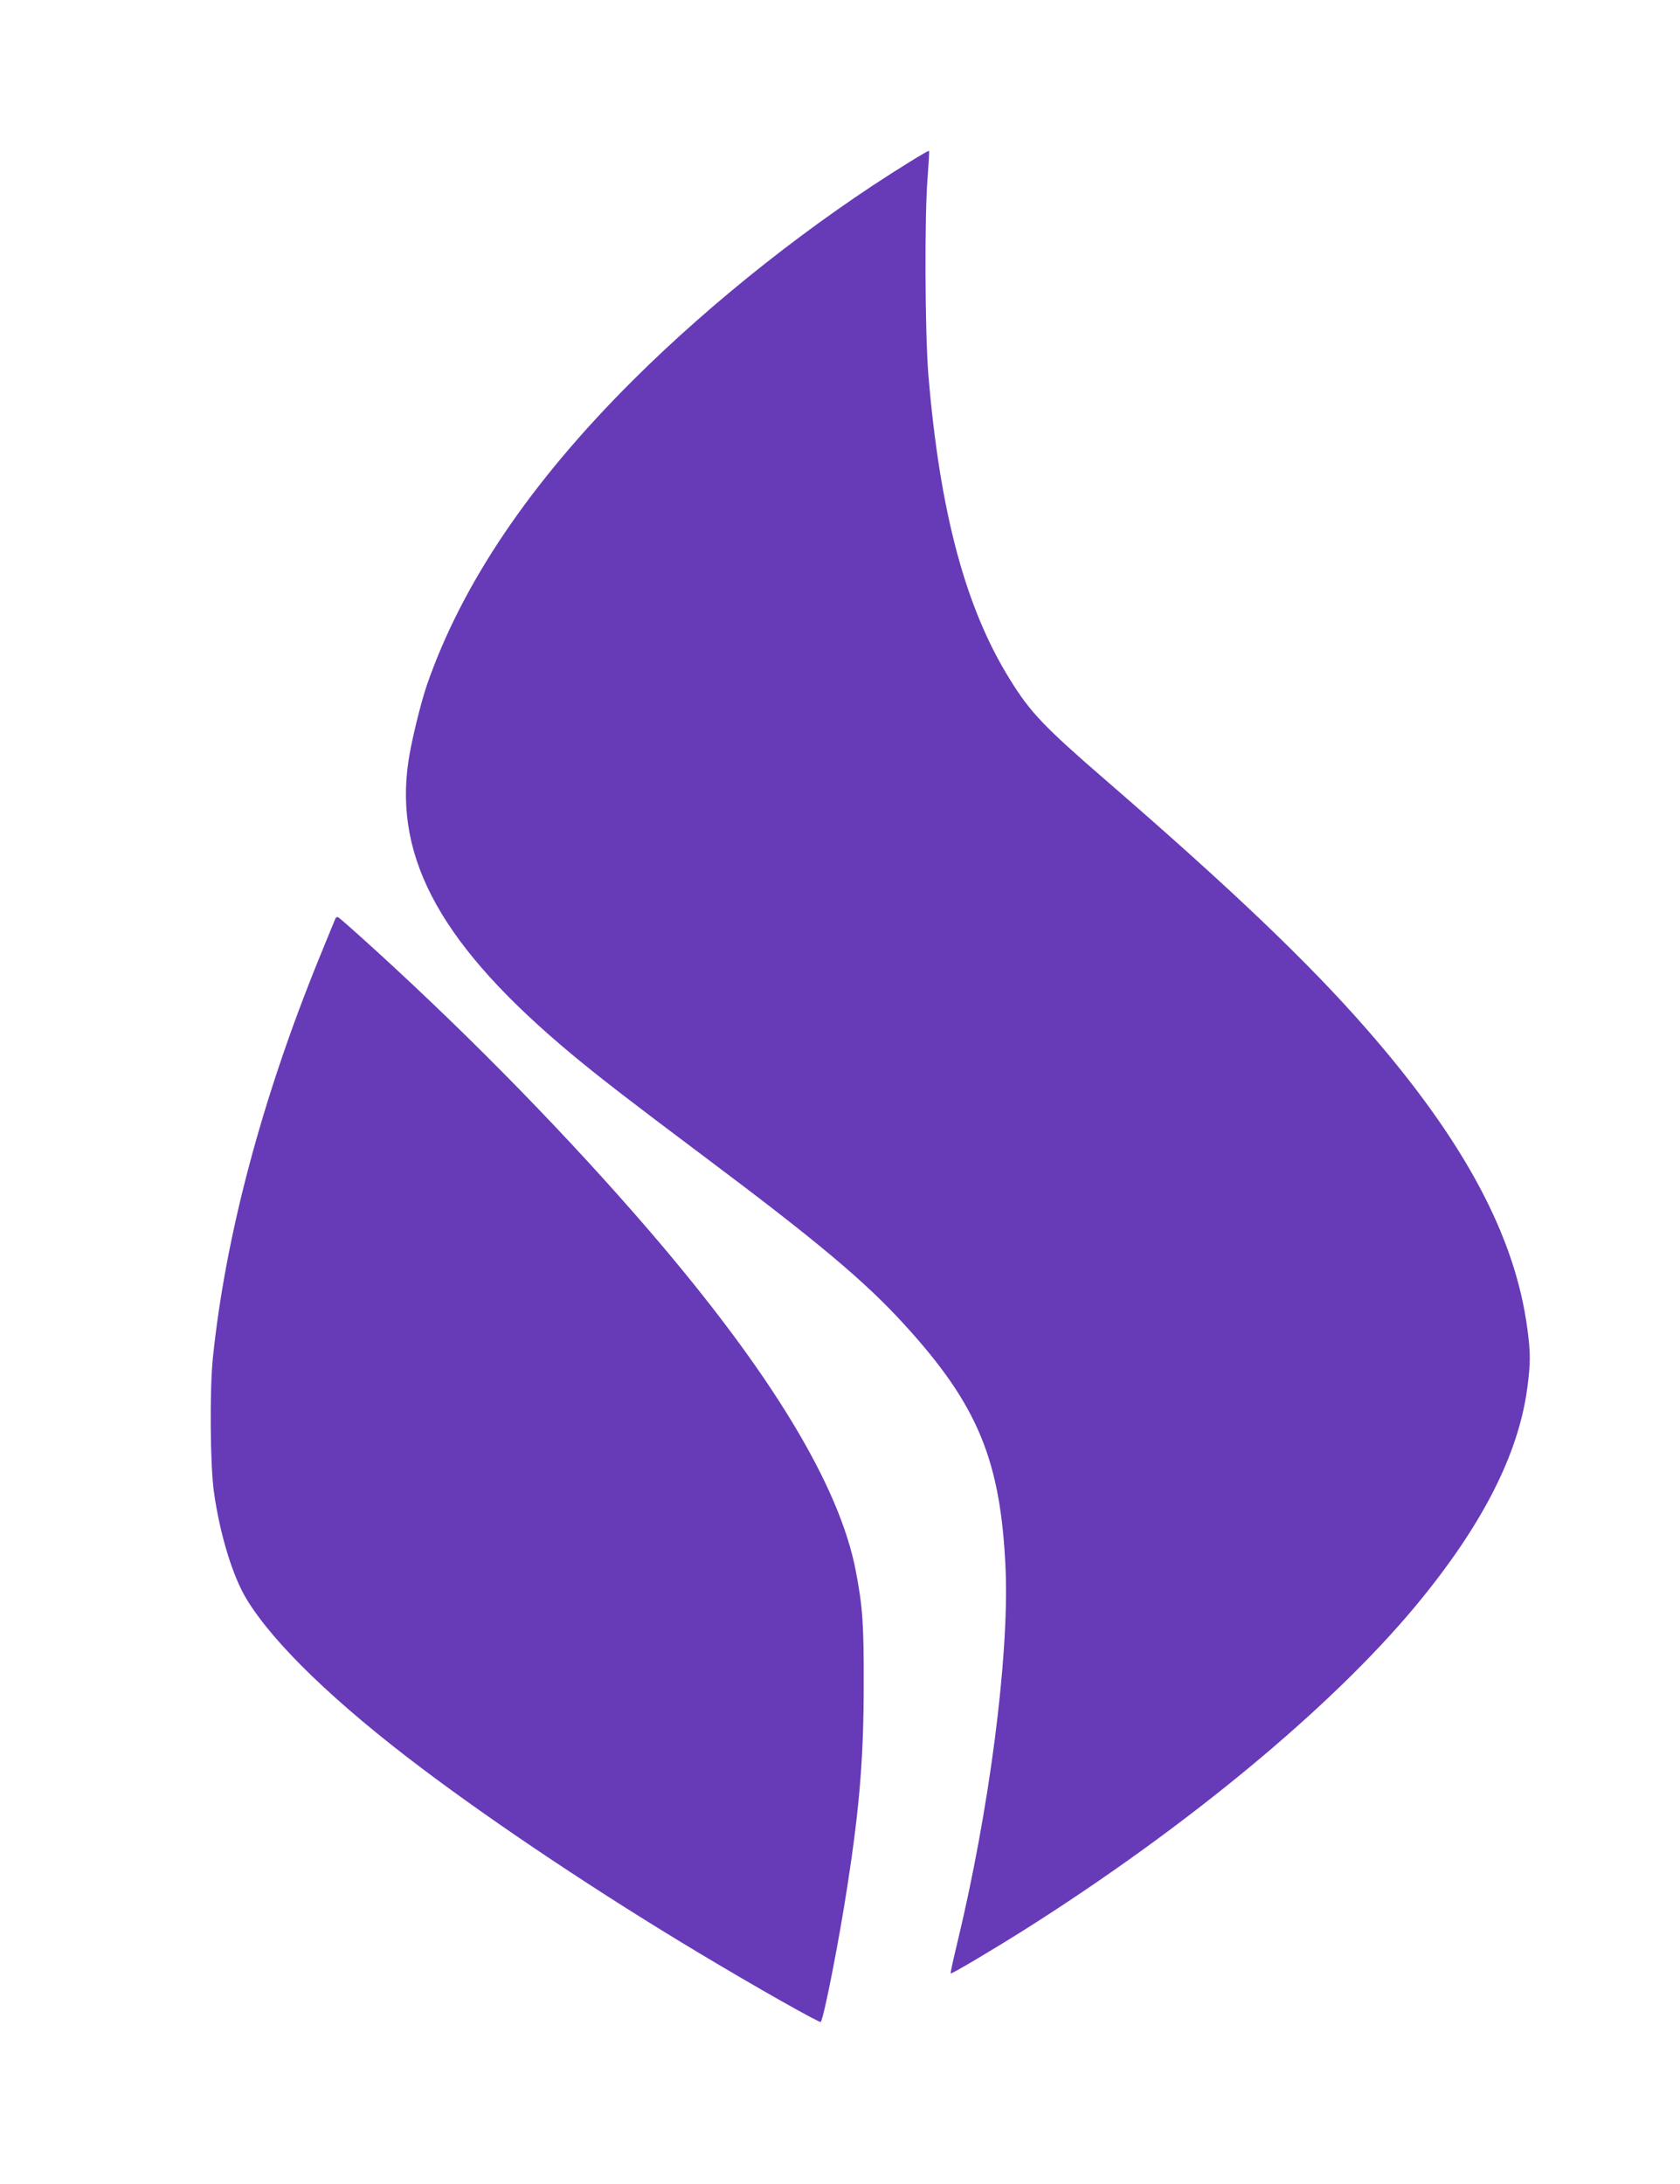 <?xml version="1.0" standalone="no"?>
<!DOCTYPE svg PUBLIC "-//W3C//DTD SVG 20010904//EN"
 "http://www.w3.org/TR/2001/REC-SVG-20010904/DTD/svg10.dtd">
<svg version="1.0" xmlns="http://www.w3.org/2000/svg"
 width="985pt" height="1280pt" viewBox="0 0 985 1280"
 preserveAspectRatio="xMidYMid meet">
<g transform="translate(0,1280) scale(0.1,-0.1)"
fill="#673ab7" stroke="none">
<path d="M5332 11850 c-567 -350 -1153 -813 -1622 -1280 -601 -599 -1001
-1191 -1207 -1785 -36 -105 -91 -329 -108 -444 -87 -580 200 -1093 970 -1731
167 -138 332 -265 765 -590 661 -495 940 -729 1170 -981 434 -474 568 -799
596 -1439 21 -512 -96 -1415 -286 -2199 -22 -90 -38 -166 -36 -168 4 -5 237
133 431 255 951 601 1799 1303 2293 1897 390 469 606 890 657 1283 19 142 19
202 0 344 -72 545 -372 1104 -944 1758 -342 391 -792 820 -1521 1451 -370 320
-449 403 -569 597 -261 419 -411 983 -478 1786 -20 251 -23 938 -4 1160 6 81
10 150 8 152 -2 2 -54 -28 -115 -66z"/>
<path d="M1967 7417 c-3 -6 -46 -112 -96 -234 -336 -825 -549 -1627 -623
-2343 -19 -188 -16 -625 6 -783 34 -246 110 -497 193 -632 159 -261 523 -611
1028 -991 436 -329 1052 -739 1625 -1082 335 -201 705 -410 712 -403 17 16
107 473 157 801 71 458 95 757 95 1175 1 352 -6 457 -46 665 -95 502 -499
1168 -1210 1995 -471 547 -1032 1122 -1606 1645 -112 102 -209 188 -217 192
-7 5 -15 2 -18 -5z"/>
</g>
</svg>
